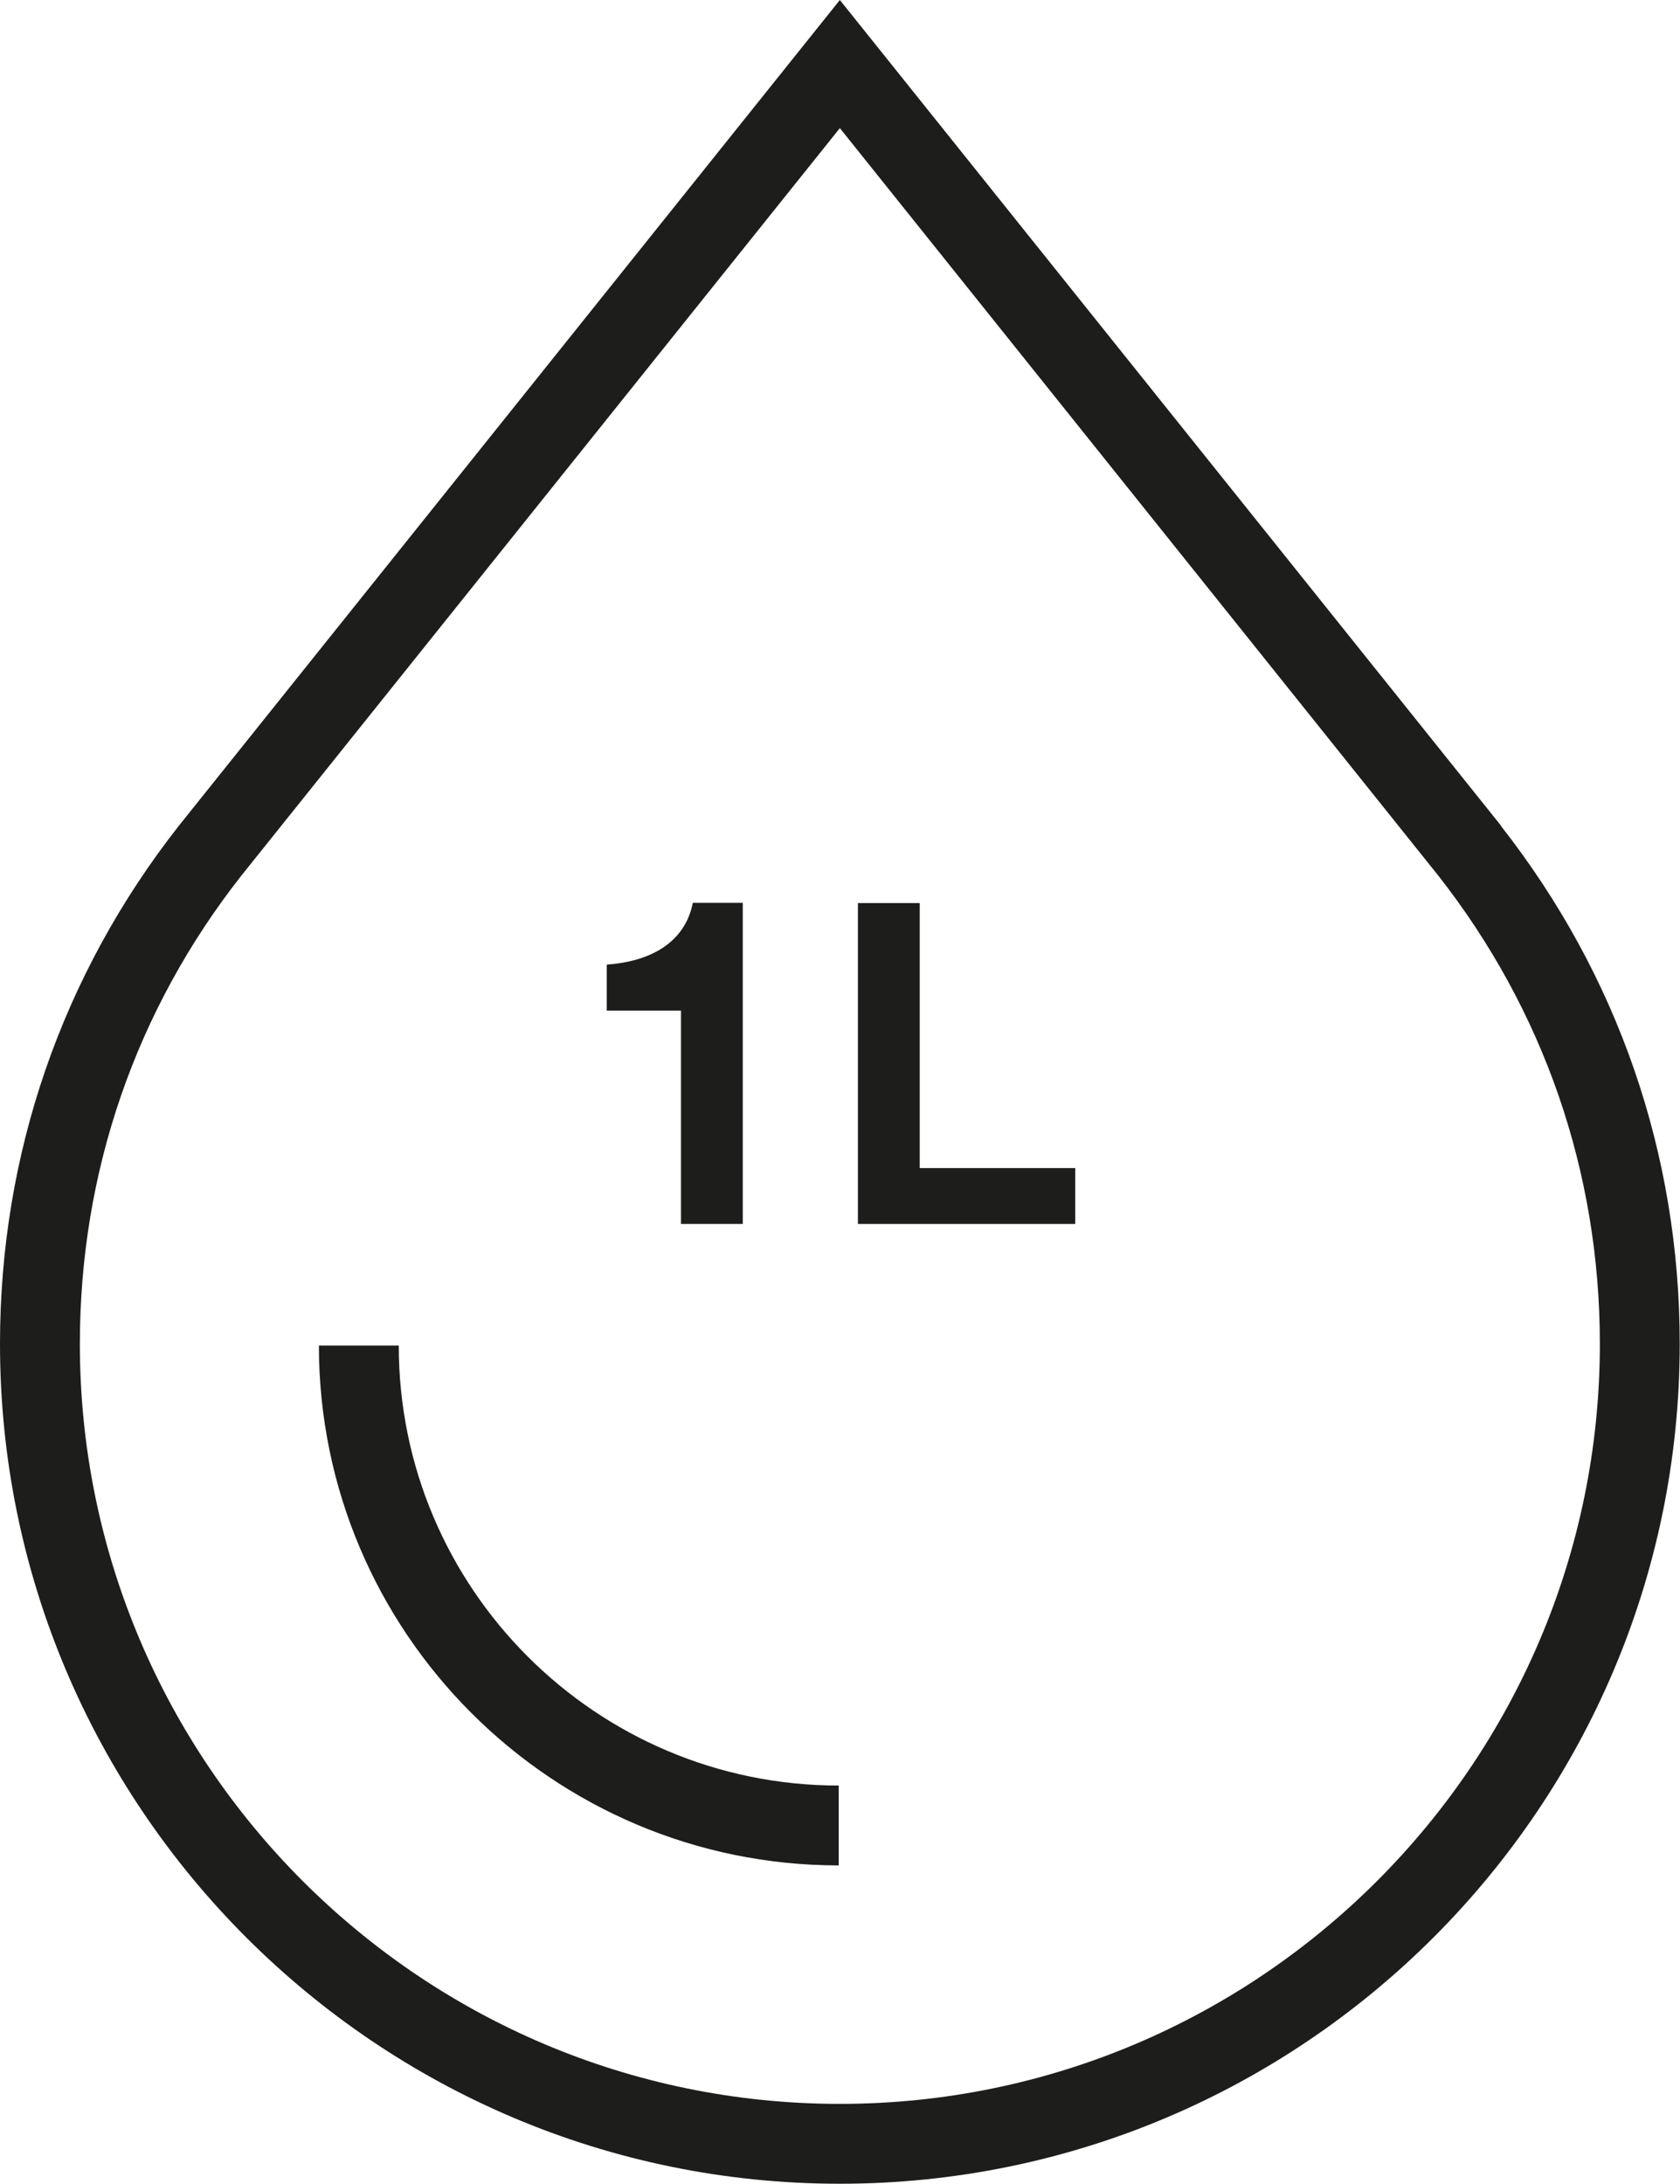 <?xml version="1.0" encoding="UTF-8"?>
<svg id="Layer_2" data-name="Layer 2" xmlns="http://www.w3.org/2000/svg" viewBox="0 0 59.53 77.39">
  <defs>
    <style>
      .cls-1 {
        fill: #1d1d1b;
      }
    </style>
  </defs>
  <g id="Layer_1-2" data-name="Layer 1">
    <g>
      <path class="cls-1" d="M24.13,43.37h2.19v-11.38h-1.77c-.29,1.47-1.59,2.09-3.05,2.19v1.63h2.63v7.56Z"/>
      <polygon class="cls-1" points="32.59 32 30.4 32 30.4 43.37 38.1 43.37 38.1 41.39 32.59 41.39 32.59 32"/>
      <path class="cls-1" d="M53.19,29.26L29.76,0,6.33,29.27C2.19,34.55,0,40.9,0,47.62c0,16.41,13.35,29.76,29.76,29.76s29.76-13.35,29.76-29.76c0-6.73-2.19-13.07-6.34-18.36ZM29.76,74.55c-14.85,0-26.93-12.08-26.93-26.93,0-6.09,1.98-11.83,5.72-16.59L29.76,4.54l21.2,26.48c3.75,4.78,5.73,10.52,5.73,16.6,0,14.85-12.08,26.93-26.93,26.93Z"/>
      <path class="cls-1" d="M14.13,47.68h-2.83c0,10.16,8.27,18.42,18.42,18.42v-2.83c-8.6,0-15.59-6.99-15.59-15.59Z"/>
    </g>
  </g>
</svg>